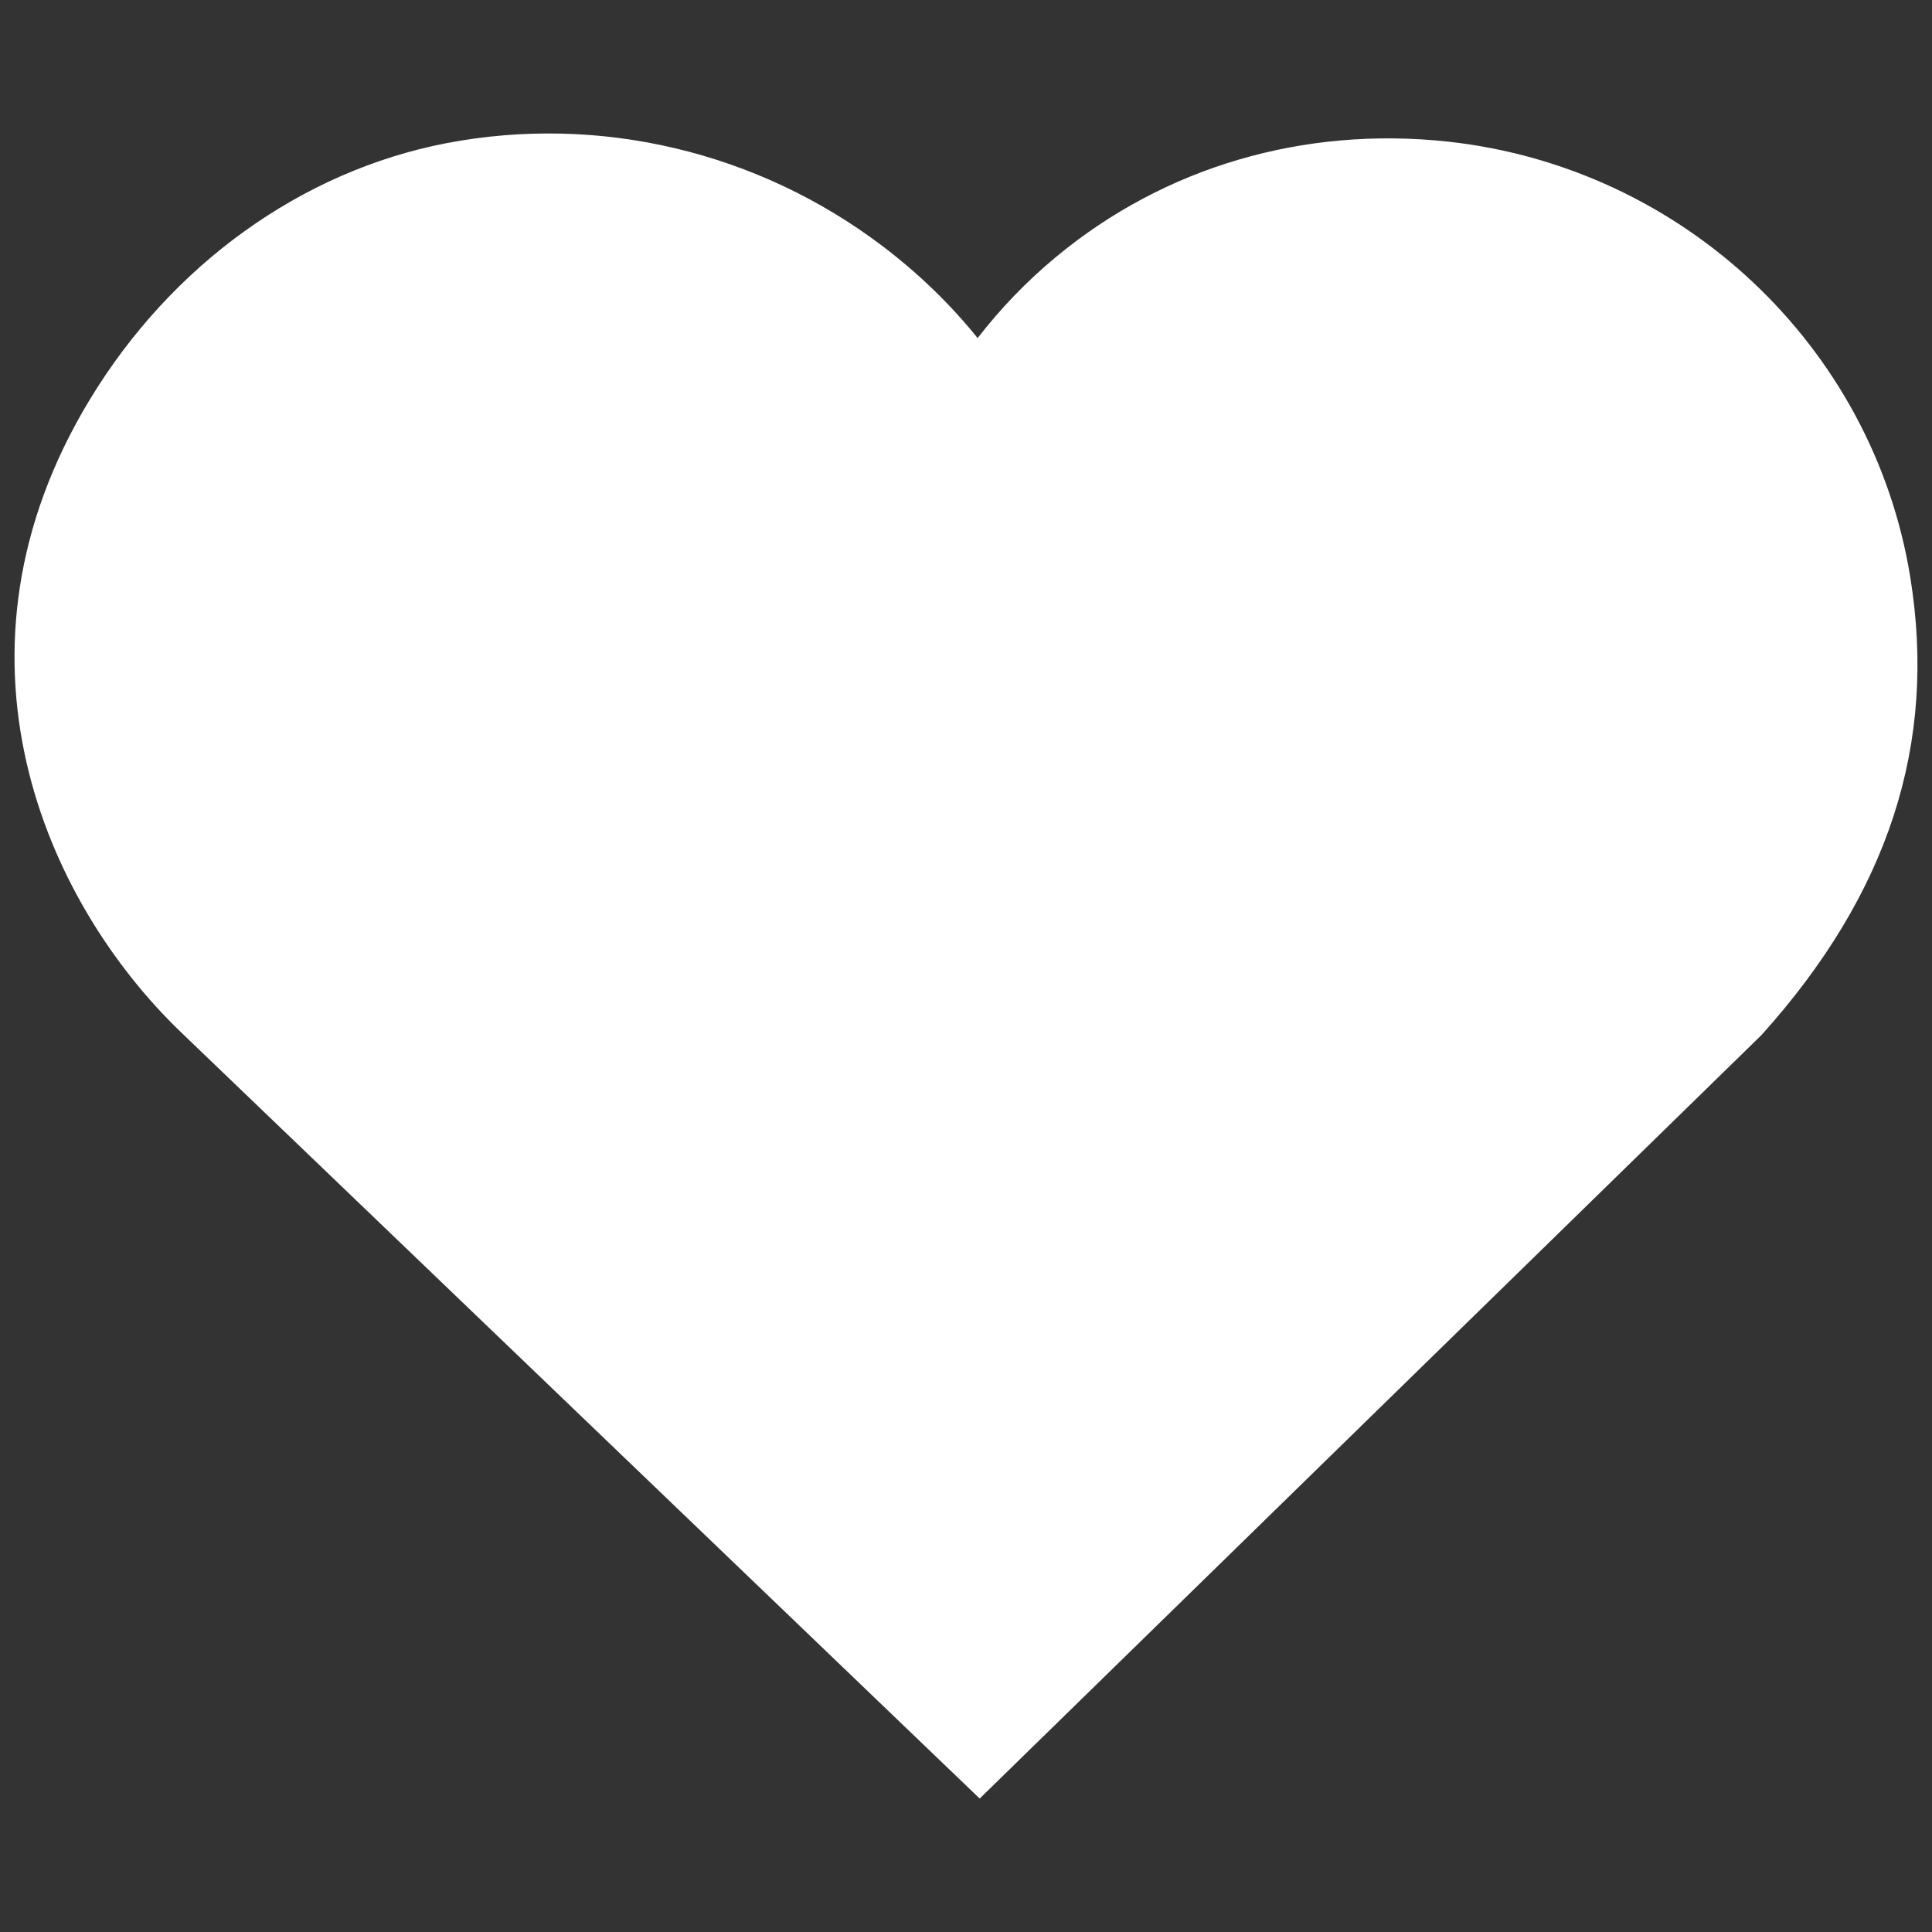 <svg version="1.0" preserveAspectRatio="xMidYMid meet" height="500" viewBox="0 0 375 375" zoomAndPan="magnify" width="500" xmlns:xlink="http://www.w3.org/1999/xlink" xmlns="http://www.w3.org/2000/svg"><rect x="0" y="0" width="375" height="375" fill="#333333" stroke="none"/><defs><clipPath id="b4c7208173"><path clip-rule="nonzero" d="M 2.82 25 L 372.723 25 L 372.723 349.098 L 2.82 349.098 Z M 2.82 25"></path></clipPath><clipPath id="fa4af34d23"><path clip-rule="nonzero" d="M 17.461 77.508 C -12.488 126.848 8.613 174.871 35.129 200.359 L 190.156 349.098 L 341.914 200.891 C 366.574 173.473 376.027 144.387 370.777 112.004 C 363.527 67.203 326.609 32.445 281.004 27.484 C 253.035 24.473 226.016 32.387 204.926 49.91 C 199.25 54.625 194.18 59.898 189.758 65.625 C 184.512 59.102 178.359 53.137 171.402 47.848 C 147.152 29.418 116.285 22.102 86.633 27.793 C 58.551 33.215 33.344 51.332 17.461 77.508 Z M 17.461 77.508"></path></clipPath></defs><g clip-path="url(#b4c7208173)"><g clip-path="url(#fa4af34d23)"><path fill-rule="nonzero" fill-opacity="1" d="M 2.82 25.902 L 372.723 25.902 L 372.723 349.098 L 2.82 349.098 Z M 2.82 25.902" fill="#ffffff"></path></g></g></svg>